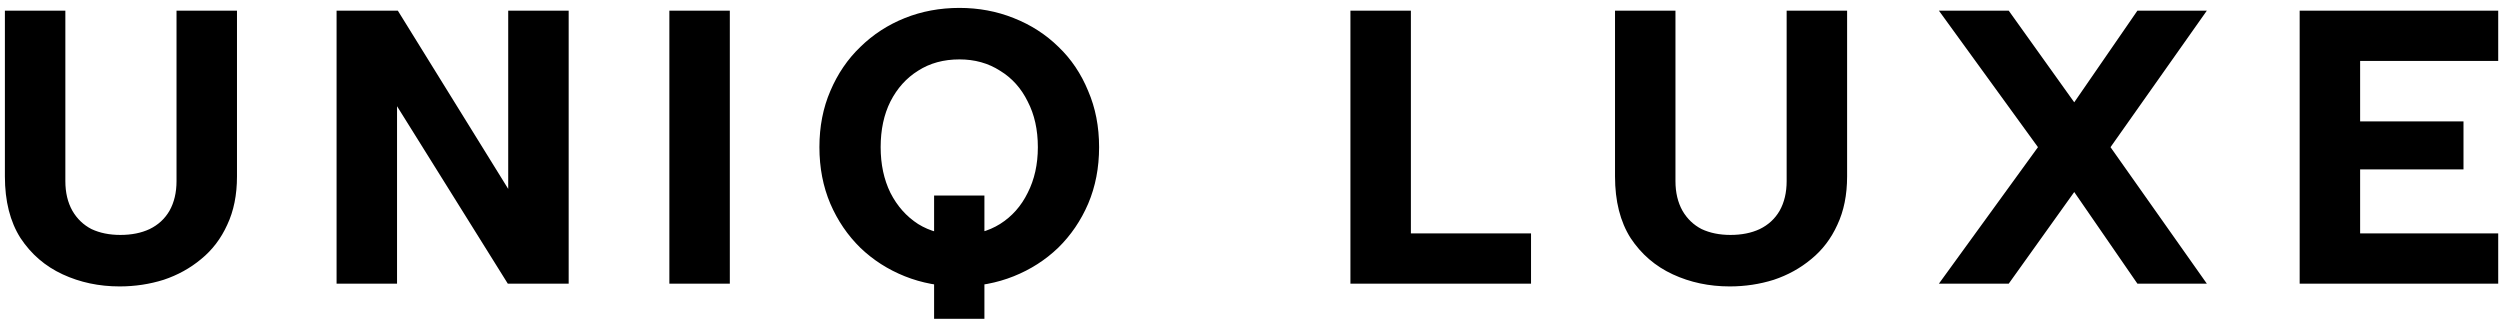 <svg xmlns="http://www.w3.org/2000/svg" width="141" height="18" viewBox="0 0 141 18" fill="none"><path d="M0.276 0.6H3.686V10.214C3.686 10.859 3.818 11.417 4.082 11.886C4.346 12.341 4.705 12.685 5.16 12.92C5.629 13.14 6.172 13.25 6.788 13.25C7.419 13.25 7.969 13.14 8.438 12.92C8.922 12.685 9.296 12.341 9.56 11.886C9.824 11.417 9.956 10.859 9.956 10.214V0.6H13.366V9.95C13.366 10.991 13.183 11.901 12.816 12.678C12.464 13.455 11.973 14.101 11.342 14.614C10.726 15.127 10.022 15.516 9.23 15.78C8.438 16.029 7.609 16.154 6.744 16.154C5.585 16.154 4.515 15.927 3.532 15.472C2.549 15.017 1.757 14.335 1.156 13.426C0.569 12.502 0.276 11.343 0.276 9.95V0.6ZM32.073 0.6V16H28.641L22.393 5.99V16H18.983V0.6H22.437L28.663 10.654V0.6H32.073ZM37.752 0.6H41.162V16H37.752V0.6ZM52.683 11.028H55.521V17.98H52.683V11.028ZM54.113 16.154C53.013 16.154 51.986 15.963 51.033 15.582C50.08 15.201 49.244 14.665 48.525 13.976C47.806 13.272 47.242 12.443 46.831 11.49C46.42 10.522 46.215 9.459 46.215 8.3C46.215 7.141 46.42 6.085 46.831 5.132C47.242 4.164 47.806 3.335 48.525 2.646C49.244 1.942 50.08 1.399 51.033 1.018C51.986 0.637 53.013 0.446 54.113 0.446C55.199 0.446 56.218 0.637 57.171 1.018C58.139 1.399 58.983 1.942 59.701 2.646C60.42 3.335 60.977 4.164 61.373 5.132C61.784 6.085 61.989 7.141 61.989 8.3C61.989 9.459 61.784 10.522 61.373 11.49C60.962 12.443 60.398 13.272 59.679 13.976C58.961 14.665 58.124 15.201 57.171 15.582C56.218 15.963 55.199 16.154 54.113 16.154ZM54.113 13.25C54.978 13.25 55.741 13.045 56.401 12.634C57.076 12.209 57.596 11.622 57.963 10.874C58.344 10.126 58.535 9.268 58.535 8.3C58.535 7.317 58.344 6.459 57.963 5.726C57.596 4.978 57.076 4.399 56.401 3.988C55.741 3.563 54.978 3.35 54.113 3.35C53.218 3.35 52.441 3.563 51.781 3.988C51.121 4.399 50.6 4.978 50.219 5.726C49.852 6.459 49.669 7.317 49.669 8.3C49.669 9.268 49.852 10.126 50.219 10.874C50.6 11.622 51.121 12.209 51.781 12.634C52.441 13.045 53.218 13.25 54.113 13.25ZM79.574 0.6V13.162H86.35V16H76.164V0.6H79.574ZM91.087 0.6H94.496V10.214C94.496 10.859 94.629 11.417 94.892 11.886C95.156 12.341 95.516 12.685 95.971 12.92C96.44 13.14 96.983 13.25 97.599 13.25C98.229 13.25 98.779 13.14 99.249 12.92C99.733 12.685 100.107 12.341 100.371 11.886C100.635 11.417 100.767 10.859 100.767 10.214V0.6H104.177V9.95C104.177 10.991 103.993 11.901 103.627 12.678C103.275 13.455 102.783 14.101 102.153 14.614C101.537 15.127 100.833 15.516 100.041 15.78C99.249 16.029 98.42 16.154 97.555 16.154C96.396 16.154 95.325 15.927 94.343 15.472C93.36 15.017 92.568 14.335 91.966 13.426C91.38 12.502 91.087 11.343 91.087 9.95V0.6ZM109.353 0.6H113.291L116.987 5.77L120.551 0.6H124.467L119.033 8.3L124.467 16H120.551L116.987 10.83L113.291 16H109.353L114.941 8.3L109.353 0.6ZM140.899 3.438H133.111V6.848H138.941V9.554H133.111V13.162H140.899V16H129.701V0.6H140.899V3.438Z" fill="black"></path></svg>